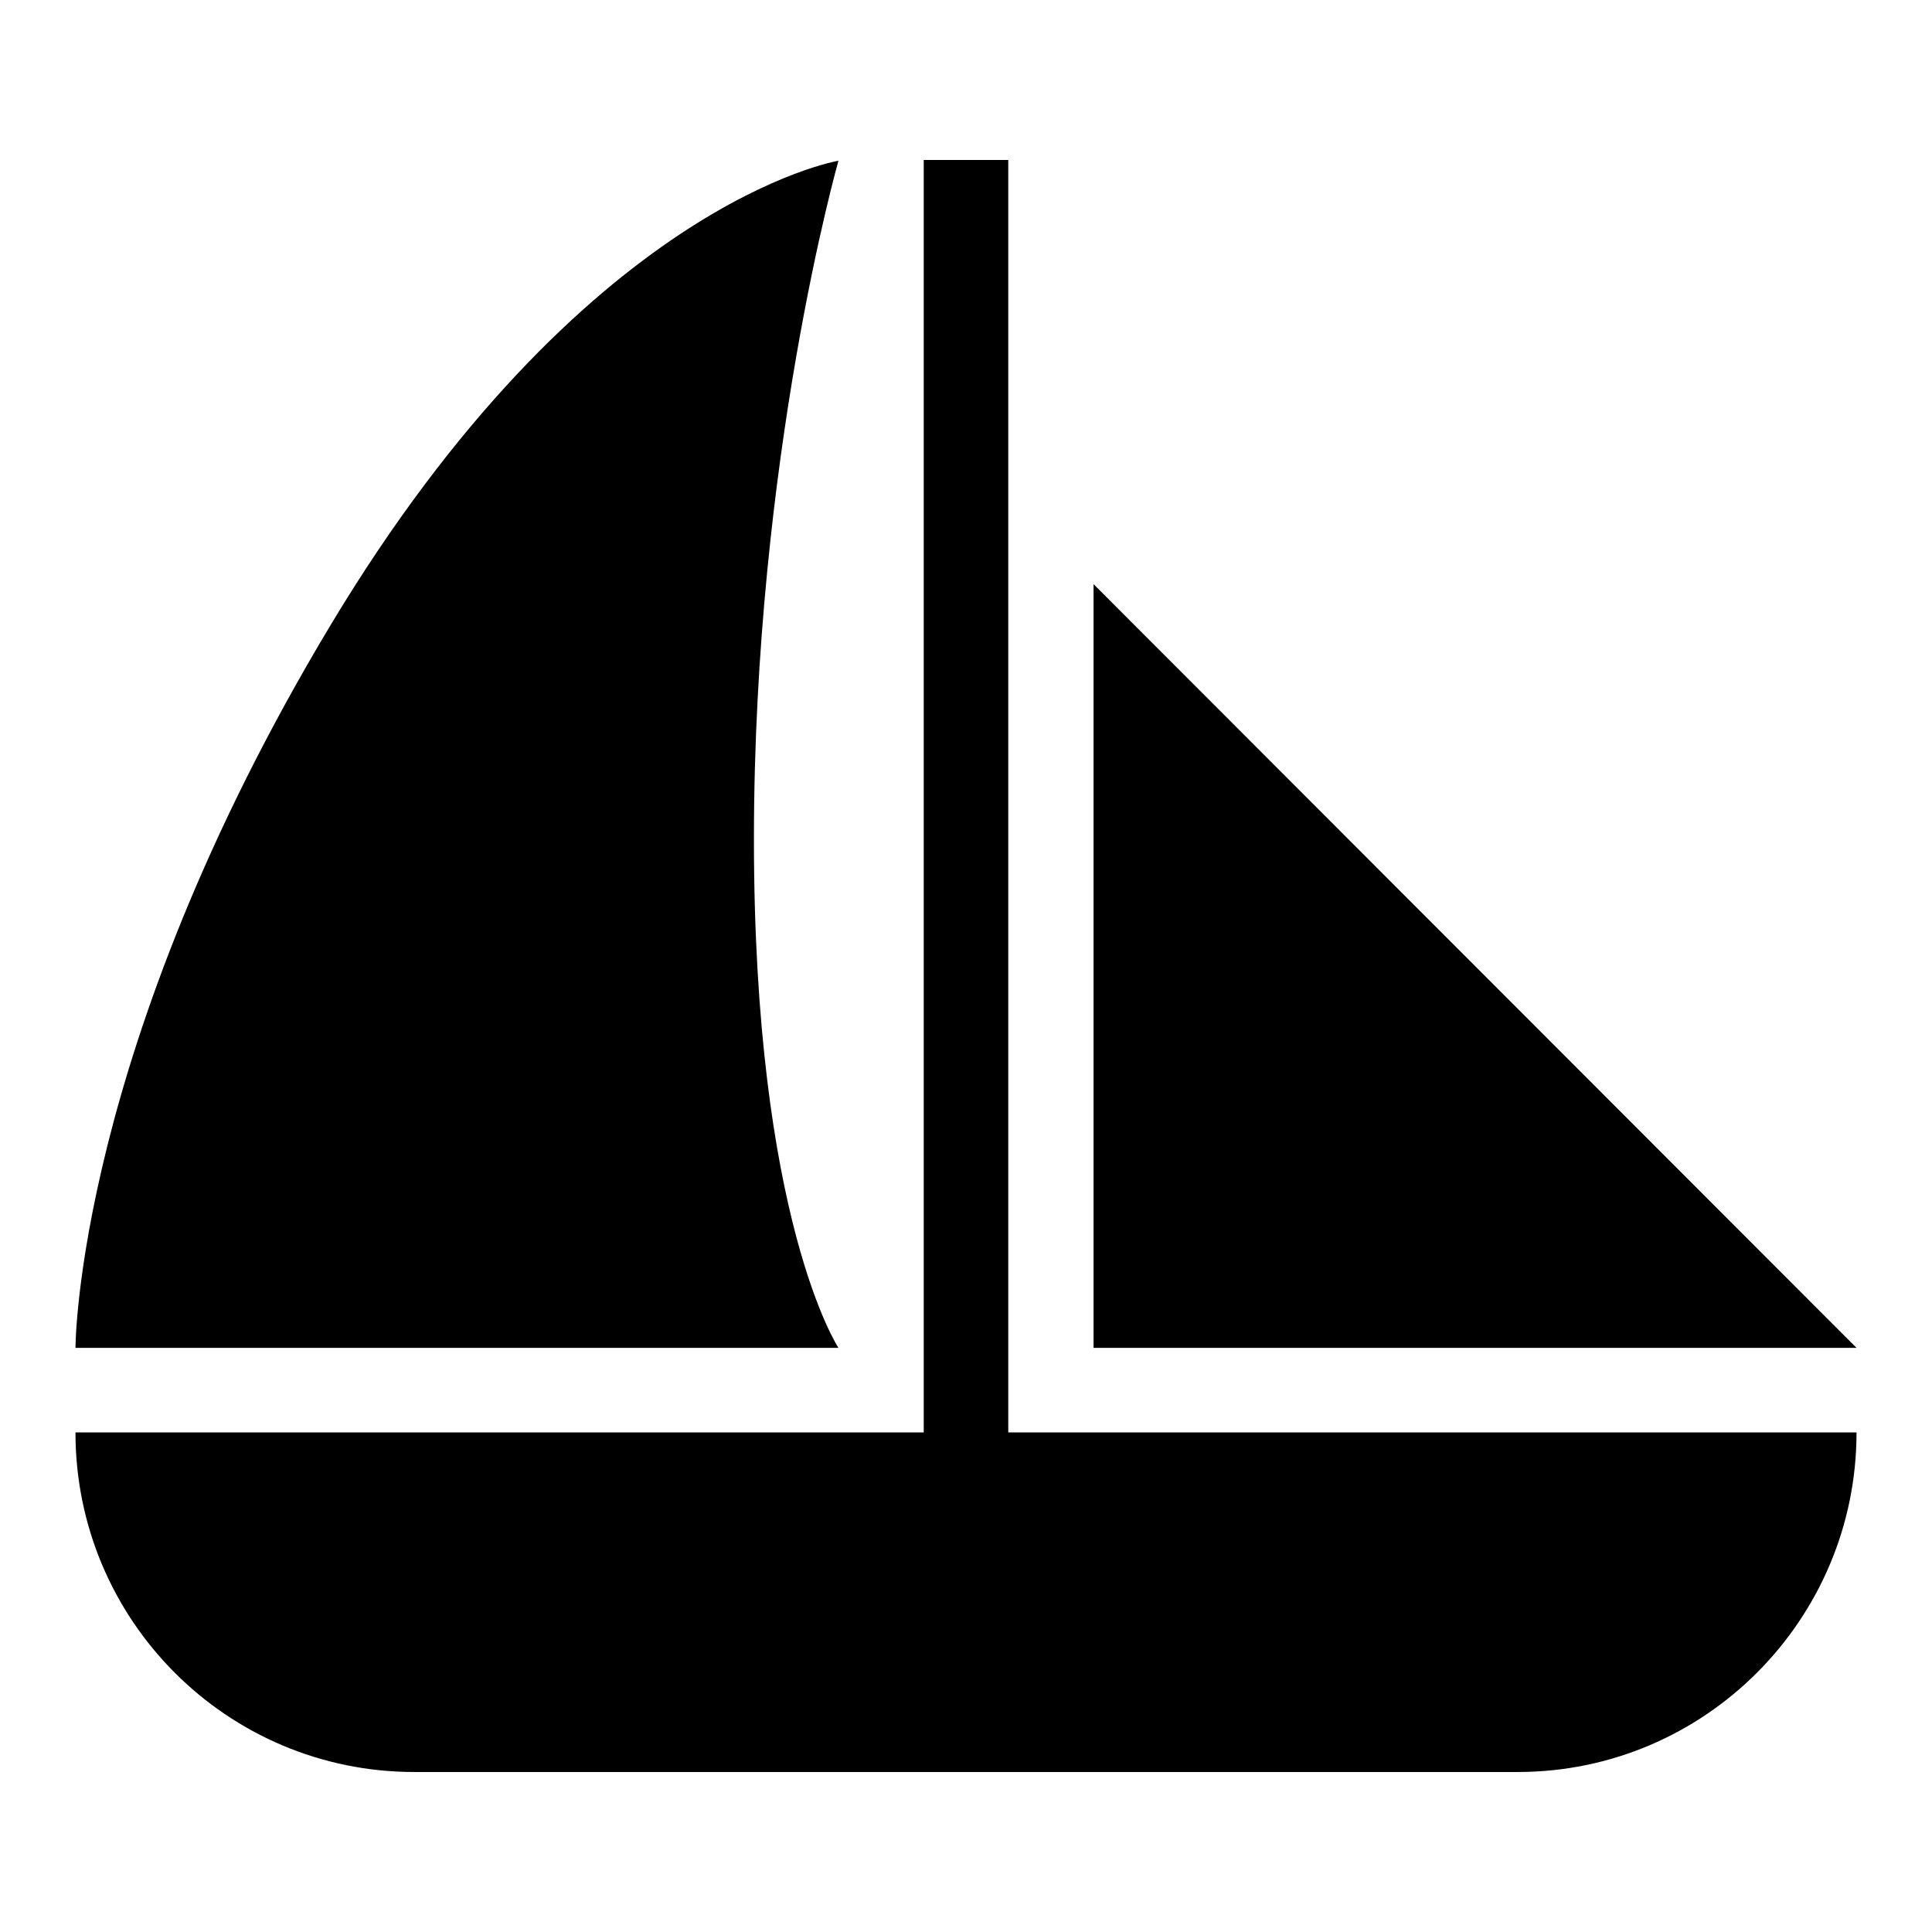 <?xml version="1.0" encoding="utf-8"?>
<!-- Svg Vector Icons : http://www.onlinewebfonts.com/icon -->
<!DOCTYPE svg PUBLIC "-//W3C//DTD SVG 1.1//EN" "http://www.w3.org/Graphics/SVG/1.1/DTD/svg11.dtd">
<svg version="1.1" xmlns="http://www.w3.org/2000/svg" xmlns:xlink="http://www.w3.org/1999/xlink" x="0px" y="0px" viewBox="0 0 256 256" enable-background="new 0 0 256 256" xml:space="preserve">
<g><g><path fill="#000000" d="M133.6,189.8h111.3h1.1c0,24.8-20.1,45-44.9,45H54.9c-24.8,0-44.9-20.1-44.9-45h1.1h111.3V21.2h11.2V189.8L133.6,189.8z M246,178.6H144.9V77.4L246,178.6L246,178.6z M43.7,83C10,139.2,10,178.6,10,178.6h101.1c0,0-11.2-16.9-11.2-67.4c0-50.6,11.2-89.9,11.2-89.9S77.4,26.8,43.7,83L43.7,83z"/></g></g>
</svg>